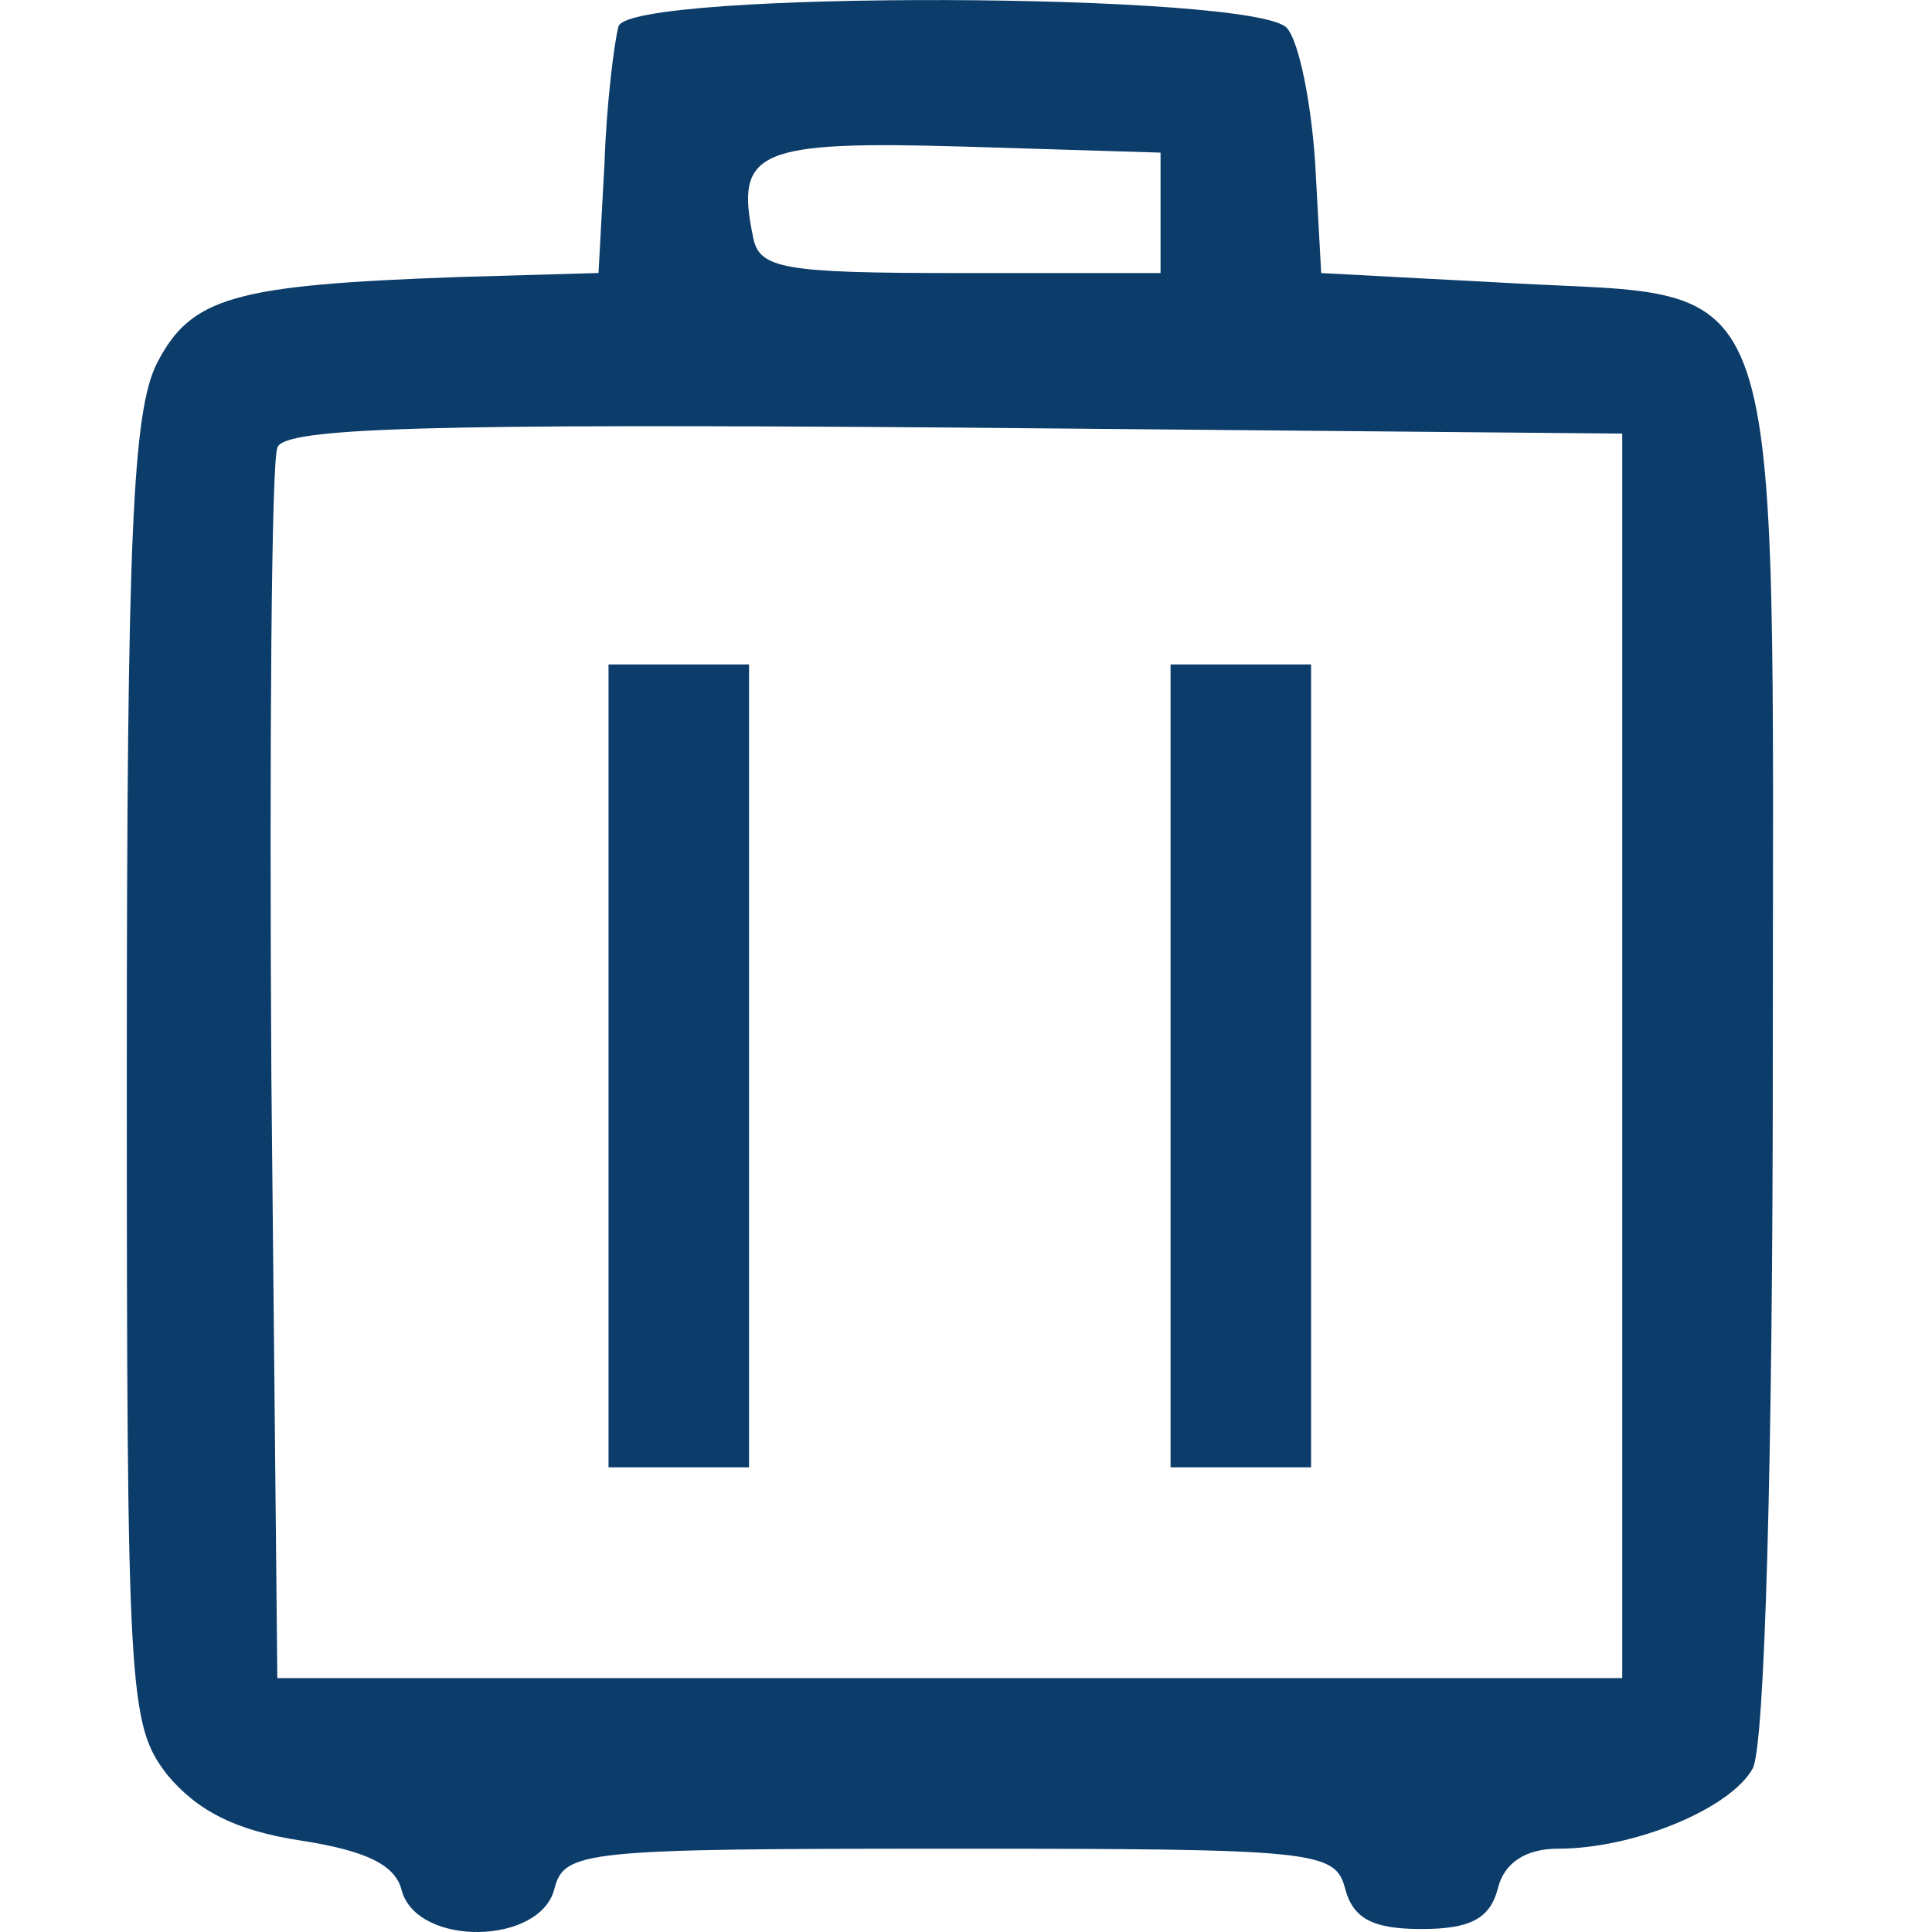<?xml version="1.0" encoding="UTF-8" standalone="no"?>
<svg
   width="33"
   height="33"
   version="1.1"
   id="svg12"
   xmlns="http://www.w3.org/2000/svg"
   xmlns:svg="http://www.w3.org/2000/svg">
  <defs
     id="defs7" />
  <path
     d="m 10.566,0.446 c -0.069,0.24 -0.206,1.303 -0.24,2.331 l -0.103,1.886 -2.4,0.069 c -3.84,0.137 -4.56,0.343 -5.143,1.474 -0.411,0.823 -0.514,2.88 -0.514,12.103 0,10.663 0.034,11.143 0.686,12 0.514,0.617 1.166,0.96 2.297,1.131 1.097,0.171 1.611,0.411 1.714,0.857 0.274,0.96 2.366,0.926 2.606,-0.034 0.171,-0.651 0.48,-0.686 6.754,-0.686 6.274,0 6.583,0.034 6.754,0.686 0.137,0.514 0.48,0.686 1.303,0.686 0.823,0 1.166,-0.171 1.303,-0.686 0.103,-0.446 0.48,-0.686 1.029,-0.686 1.303,0 2.949,-0.686 3.326,-1.371 0.206,-0.377 0.343,-5.28 0.343,-12.103 0,-13.92 0.309,-12.994 -4.491,-13.268 l -3.223,-0.171 -0.103,-1.886 c -0.069,-1.029 -0.274,-2.057 -0.48,-2.297 -0.514,-0.617 -11.211,-0.651 -11.417,-0.034 z m 9.257,3.189 v 1.029 h -3.429 c -3.017,0 -3.429,-0.069 -3.531,-0.617 -0.309,-1.474 0.069,-1.646 3.6,-1.543 l 3.36,0.103 z m 7.886,14.4 v 10.628 H 16.223 4.737 L 4.635,18.377 c -0.034,-5.657 0,-10.491 0.103,-10.731 0.103,-0.343 2.571,-0.411 11.554,-0.343 l 11.417,0.103 z"
     id="path9"
     style="stroke-width:0.034;fill:#0b3c6a;fill-opacity:1" />
  <path
     d="m 10.394,18.206 v 6.857 h 1.2 1.2 v -6.857 -6.857 H 11.594 10.394 Z"
     id="path10"
     style="stroke-width:0.034;fill:#0b3c6a;fill-opacity:1" />
  <path
     d="m 19.994,18.206 v 6.857 h 1.2 1.2 v -6.857 -6.857 H 21.194 19.994 Z"
     id="path11"
     style="stroke-width:0.034;fill:#0b3c6a;fill-opacity:1" />
</svg>
